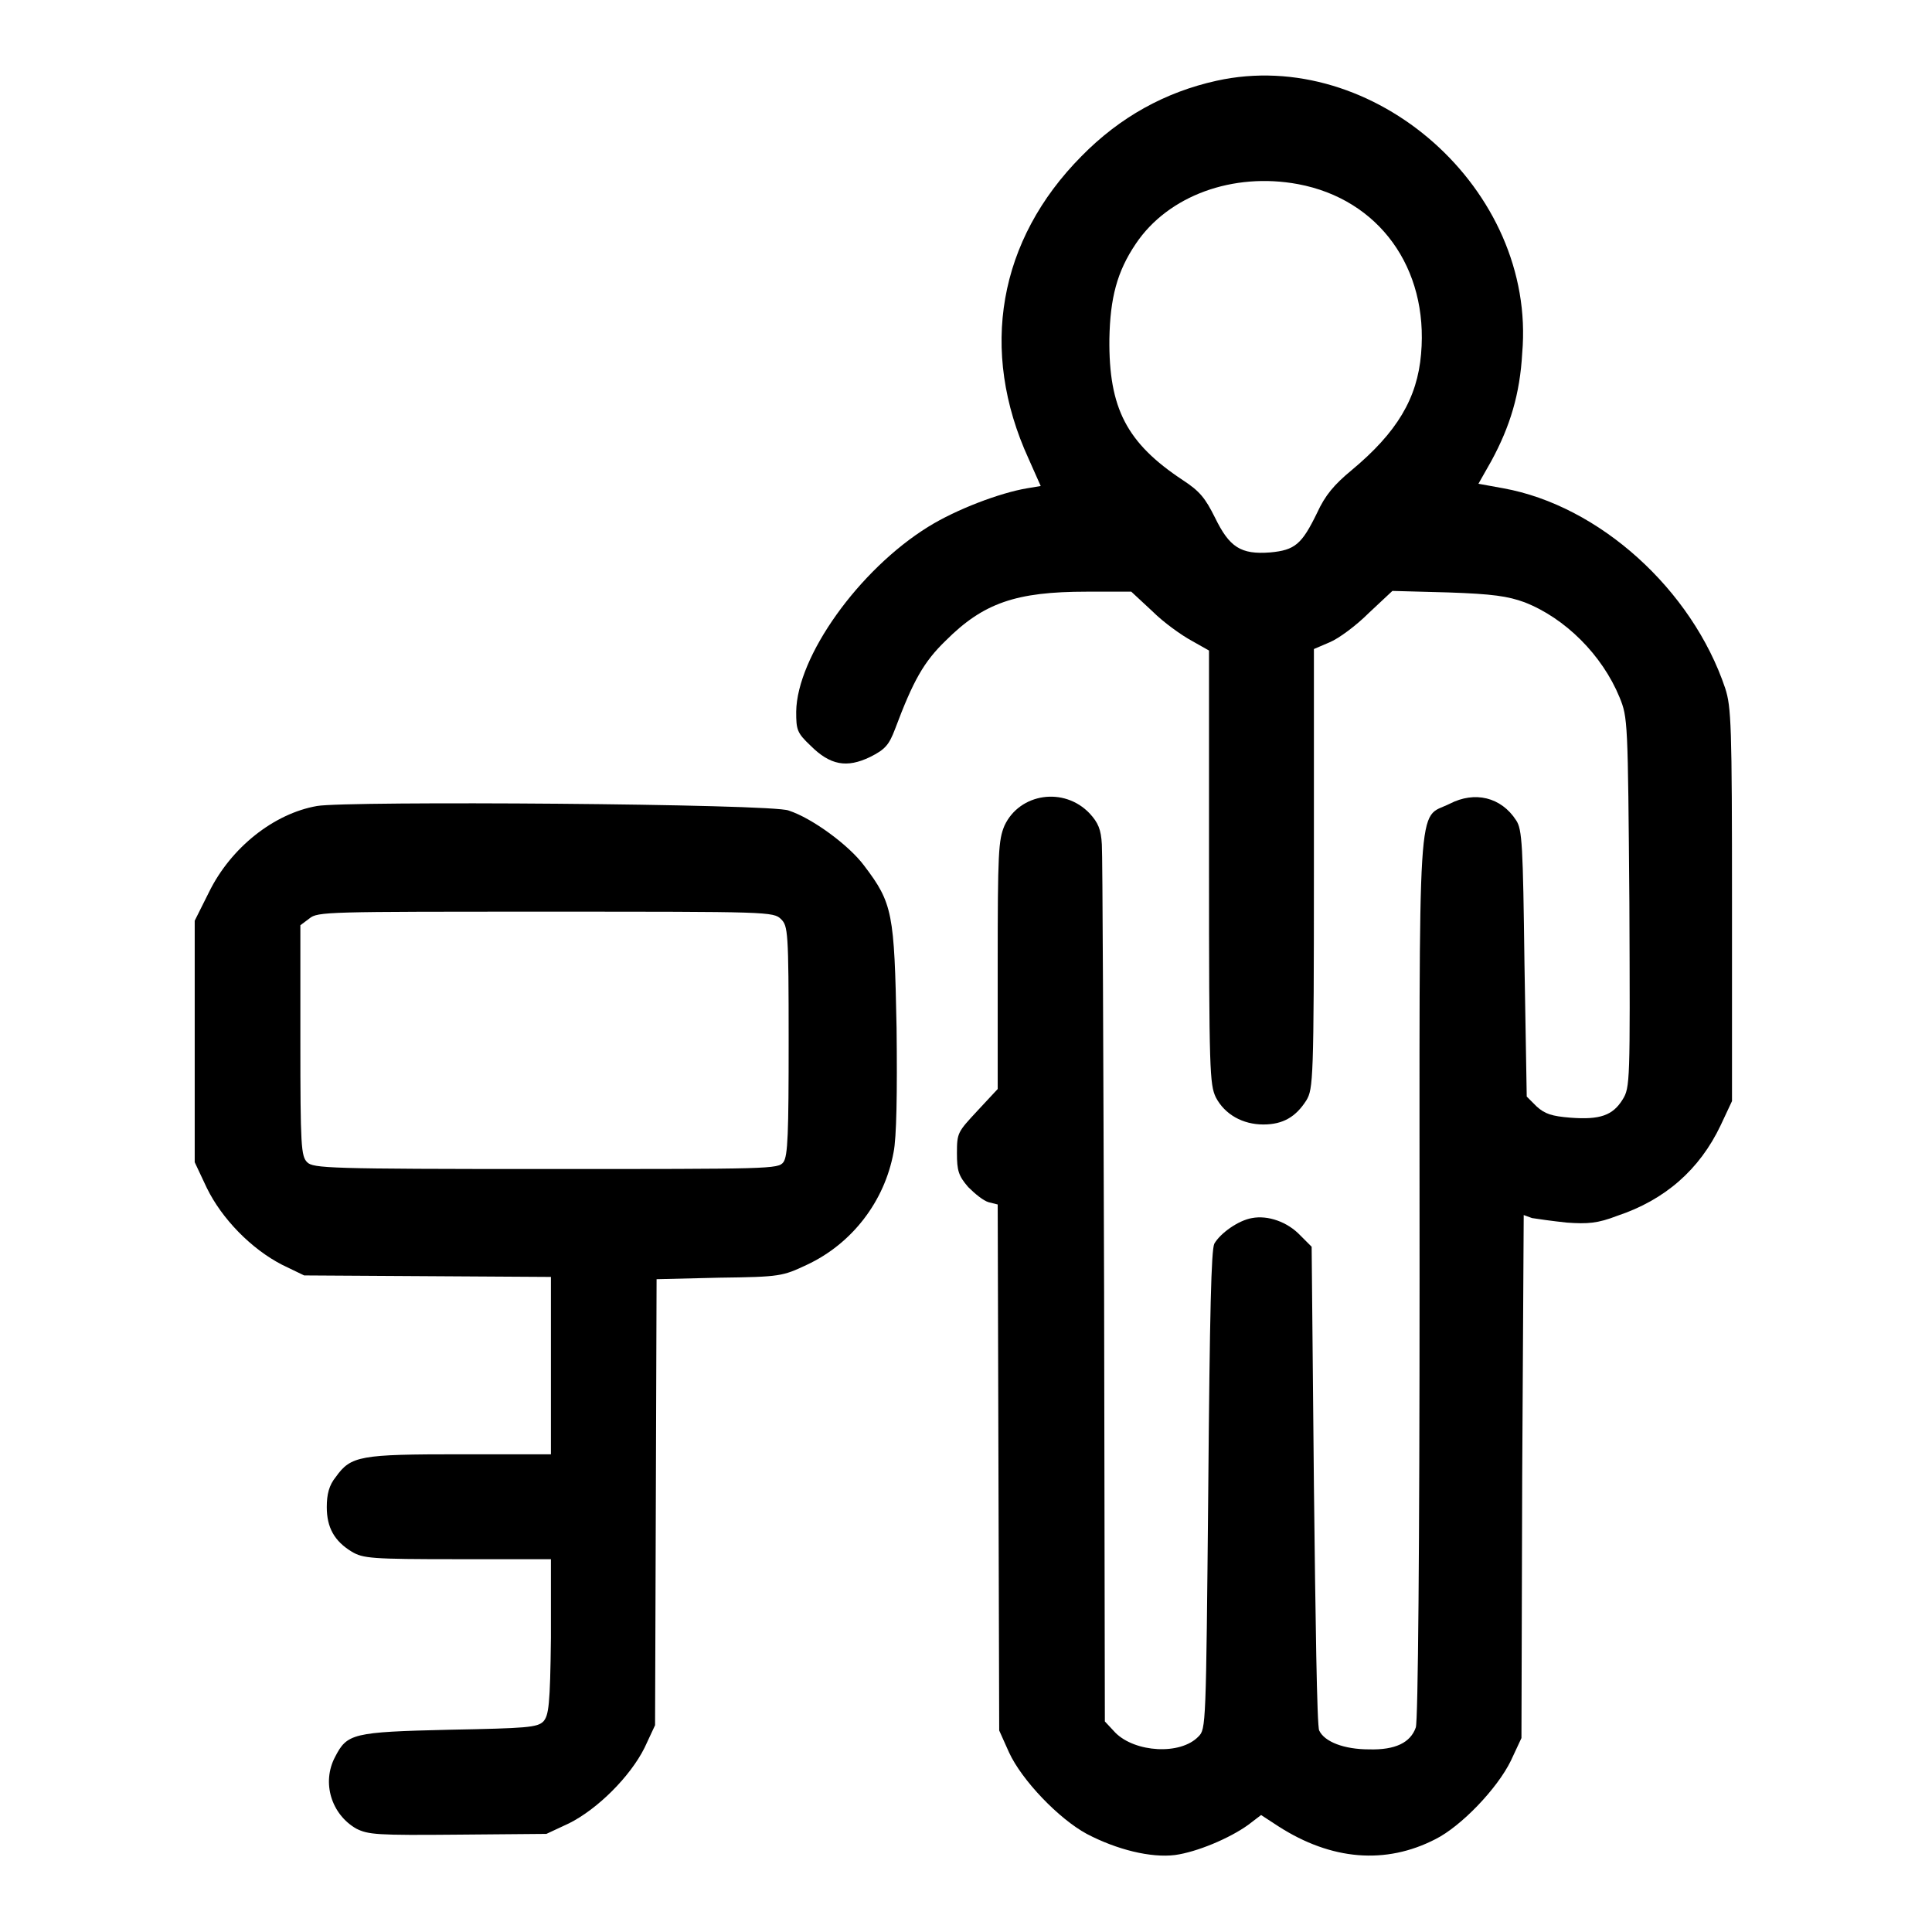 <?xml version="1.0" encoding="utf-8"?>
<!-- Svg Vector Icons : http://www.onlinewebfonts.com/icon -->
<!DOCTYPE svg PUBLIC "-//W3C//DTD SVG 1.1//EN" "http://www.w3.org/Graphics/SVG/1.1/DTD/svg11.dtd">
<svg version="1.1" xmlns="http://www.w3.org/2000/svg" xmlns:xlink="http://www.w3.org/1999/xlink" x="0px" y="0px" viewBox="0 0 256 256" enable-background="new 0 0 256 256" xml:space="preserve">
<g><g><g><path fill="#000000" d="M161.2,10.7c-6.8,1.5-12.8,4.8-17.9,10c-11,11.1-13.6,25.7-7,40.1l1.6,3.6l-1.8,0.3c-3.6,0.6-9.4,2.8-13.1,5.1c-9.2,5.7-17.4,17.2-17.5,24.5c0,2.4,0.1,2.8,1.9,4.5c2.6,2.6,4.8,3,7.9,1.5c2-1,2.5-1.6,3.3-3.7c2.4-6.4,3.8-8.9,6.7-11.7c5-5,9.3-6.5,18.7-6.5h5.9l2.8,2.6c1.5,1.5,3.9,3.2,5.2,3.9l2.3,1.3v28.7c0,27.1,0.1,28.8,0.9,30.5c1.2,2.3,3.6,3.6,6.3,3.6c2.6,0,4.3-1,5.7-3.2c0.9-1.5,1-2.7,1-30.6V86l2.1-0.9c1.2-0.5,3.5-2.2,5.2-3.9l3.1-2.9l7.4,0.2c5.9,0.2,7.9,0.5,10.1,1.3c5.4,2.1,10.3,7,12.6,12.6c1.1,2.7,1.1,3.1,1.3,27.2c0.1,23.8,0.1,24.5-0.9,26.1c-1.3,2.1-3,2.7-6.9,2.4c-2.5-0.2-3.4-0.5-4.5-1.5l-1.3-1.3l-0.3-17.6c-0.2-15.7-0.3-17.8-1.1-19c-2-3.1-5.5-3.9-8.8-2.2c-4.4,2.2-4-3-4,62.9c0,35.8-0.2,58.7-0.5,59.5c-0.7,2-2.7,3-6.2,2.9c-3.3,0-5.9-1-6.6-2.5c-0.3-0.5-0.5-15.1-0.7-32.5l-0.3-31.6l-1.5-1.5c-1.7-1.8-4.3-2.7-6.4-2.3c-1.8,0.3-4.2,2-5,3.4c-0.4,0.9-0.6,8.7-0.8,32.7c-0.3,31.3-0.3,31.6-1.3,32.6c-2.4,2.5-8.4,2.1-11-0.5l-1.4-1.5l-0.1-56.8c-0.1-31.2-0.2-58-0.3-59.4c-0.1-2-0.5-2.9-1.6-4.1c-3.4-3.6-9.3-2.7-11.3,1.6c-0.8,1.9-0.9,3.5-0.9,18.5v16.4l-2.7,2.9c-2.6,2.8-2.7,2.9-2.7,5.6c0,2.3,0.2,3,1.5,4.5c0.9,0.9,2,1.8,2.7,2l1.2,0.3l0.1,34.9l0.1,34.8l1.3,2.9c1.7,3.7,6.6,8.8,10.3,10.8c4,2.1,8.5,3.2,11.7,2.8c2.9-0.4,7.2-2.2,9.7-4l1.7-1.3l2.3,1.5c7,4.5,14.2,5.1,20.8,1.7c3.4-1.7,8.2-6.7,10-10.4l1.4-3l0.1-34.7l0.2-34.6l1.1,0.4c0.6,0.1,2.7,0.4,4.6,0.6c2.8,0.2,4.1,0.1,6.7-0.9c6.3-2.1,10.9-6.1,13.7-12l1.5-3.2v-26c0-24-0.1-26.2-0.9-28.7c-4.4-13.1-16.7-24.2-29.4-26.5l-3.3-0.6l1.7-3c2.5-4.6,3.8-8.9,4.1-14.3C203.6,25.1,182,6.1,161.2,10.7z M172,24.4c10.7,2,17.3,11.1,16.3,22.5c-0.5,5.9-3.2,10.4-9.2,15.4c-2.3,1.9-3.5,3.3-4.6,5.7c-2,4.1-2.9,4.9-6.2,5.2c-3.9,0.3-5.4-0.7-7.3-4.6c-1.3-2.6-2-3.5-4.3-5c-7.4-4.9-9.8-9.5-9.7-18.7c0.1-5.4,1-8.9,3.5-12.6C154.8,25.9,163.4,22.8,172,24.4z"/><path fill="#000000" d="M42,106.8c-5.7,1-11.4,5.5-14.3,11.4l-1.9,3.8v16v16l1.6,3.4c2,4.1,5.9,8.1,10,10.2l2.9,1.4l16.4,0.1l16.3,0.1V181v11.7h-12c-13.3,0-14.5,0.2-16.5,3c-0.9,1.1-1.2,2.3-1.2,4c0,2.7,1,4.5,3.3,5.9c1.5,0.9,2.6,1,14,1h12.4L73,217c-0.1,9-0.3,10.3-1,11.1c-0.8,0.8-2.2,0.9-12.5,1.1c-12.8,0.3-13.5,0.5-15.1,3.6c-1.8,3.4-0.5,7.6,2.8,9.5c1.6,0.8,2.7,0.9,13.5,0.8l11.7-0.1l3-1.4c3.8-1.9,8.1-6.2,10-10l1.4-3l0.1-29.6l0.1-29.5l8.3-0.2c8.1-0.1,8.4-0.2,11.6-1.7c6-2.8,10.3-8.4,11.5-14.9c0.4-1.9,0.5-7.9,0.4-16.5c-0.3-15.2-0.5-16.5-4.3-21.5c-2-2.7-6.9-6.3-10-7.3C102.5,106.5,45.9,106.1,42,106.8z M103.5,121.8c0.9,0.9,1,1.6,1,16.1c0,12.3-0.1,15.3-0.7,16.1c-0.7,0.9-1.6,0.9-31.5,0.9c-28.8,0-30.8-0.1-31.6-0.9c-0.8-0.8-0.9-2.1-0.9-16.1v-15.3l1.2-0.9c1.1-0.9,2.3-0.9,31.3-0.9C101.9,120.8,102.5,120.8,103.5,121.8z"/></g></g></g>
</svg>